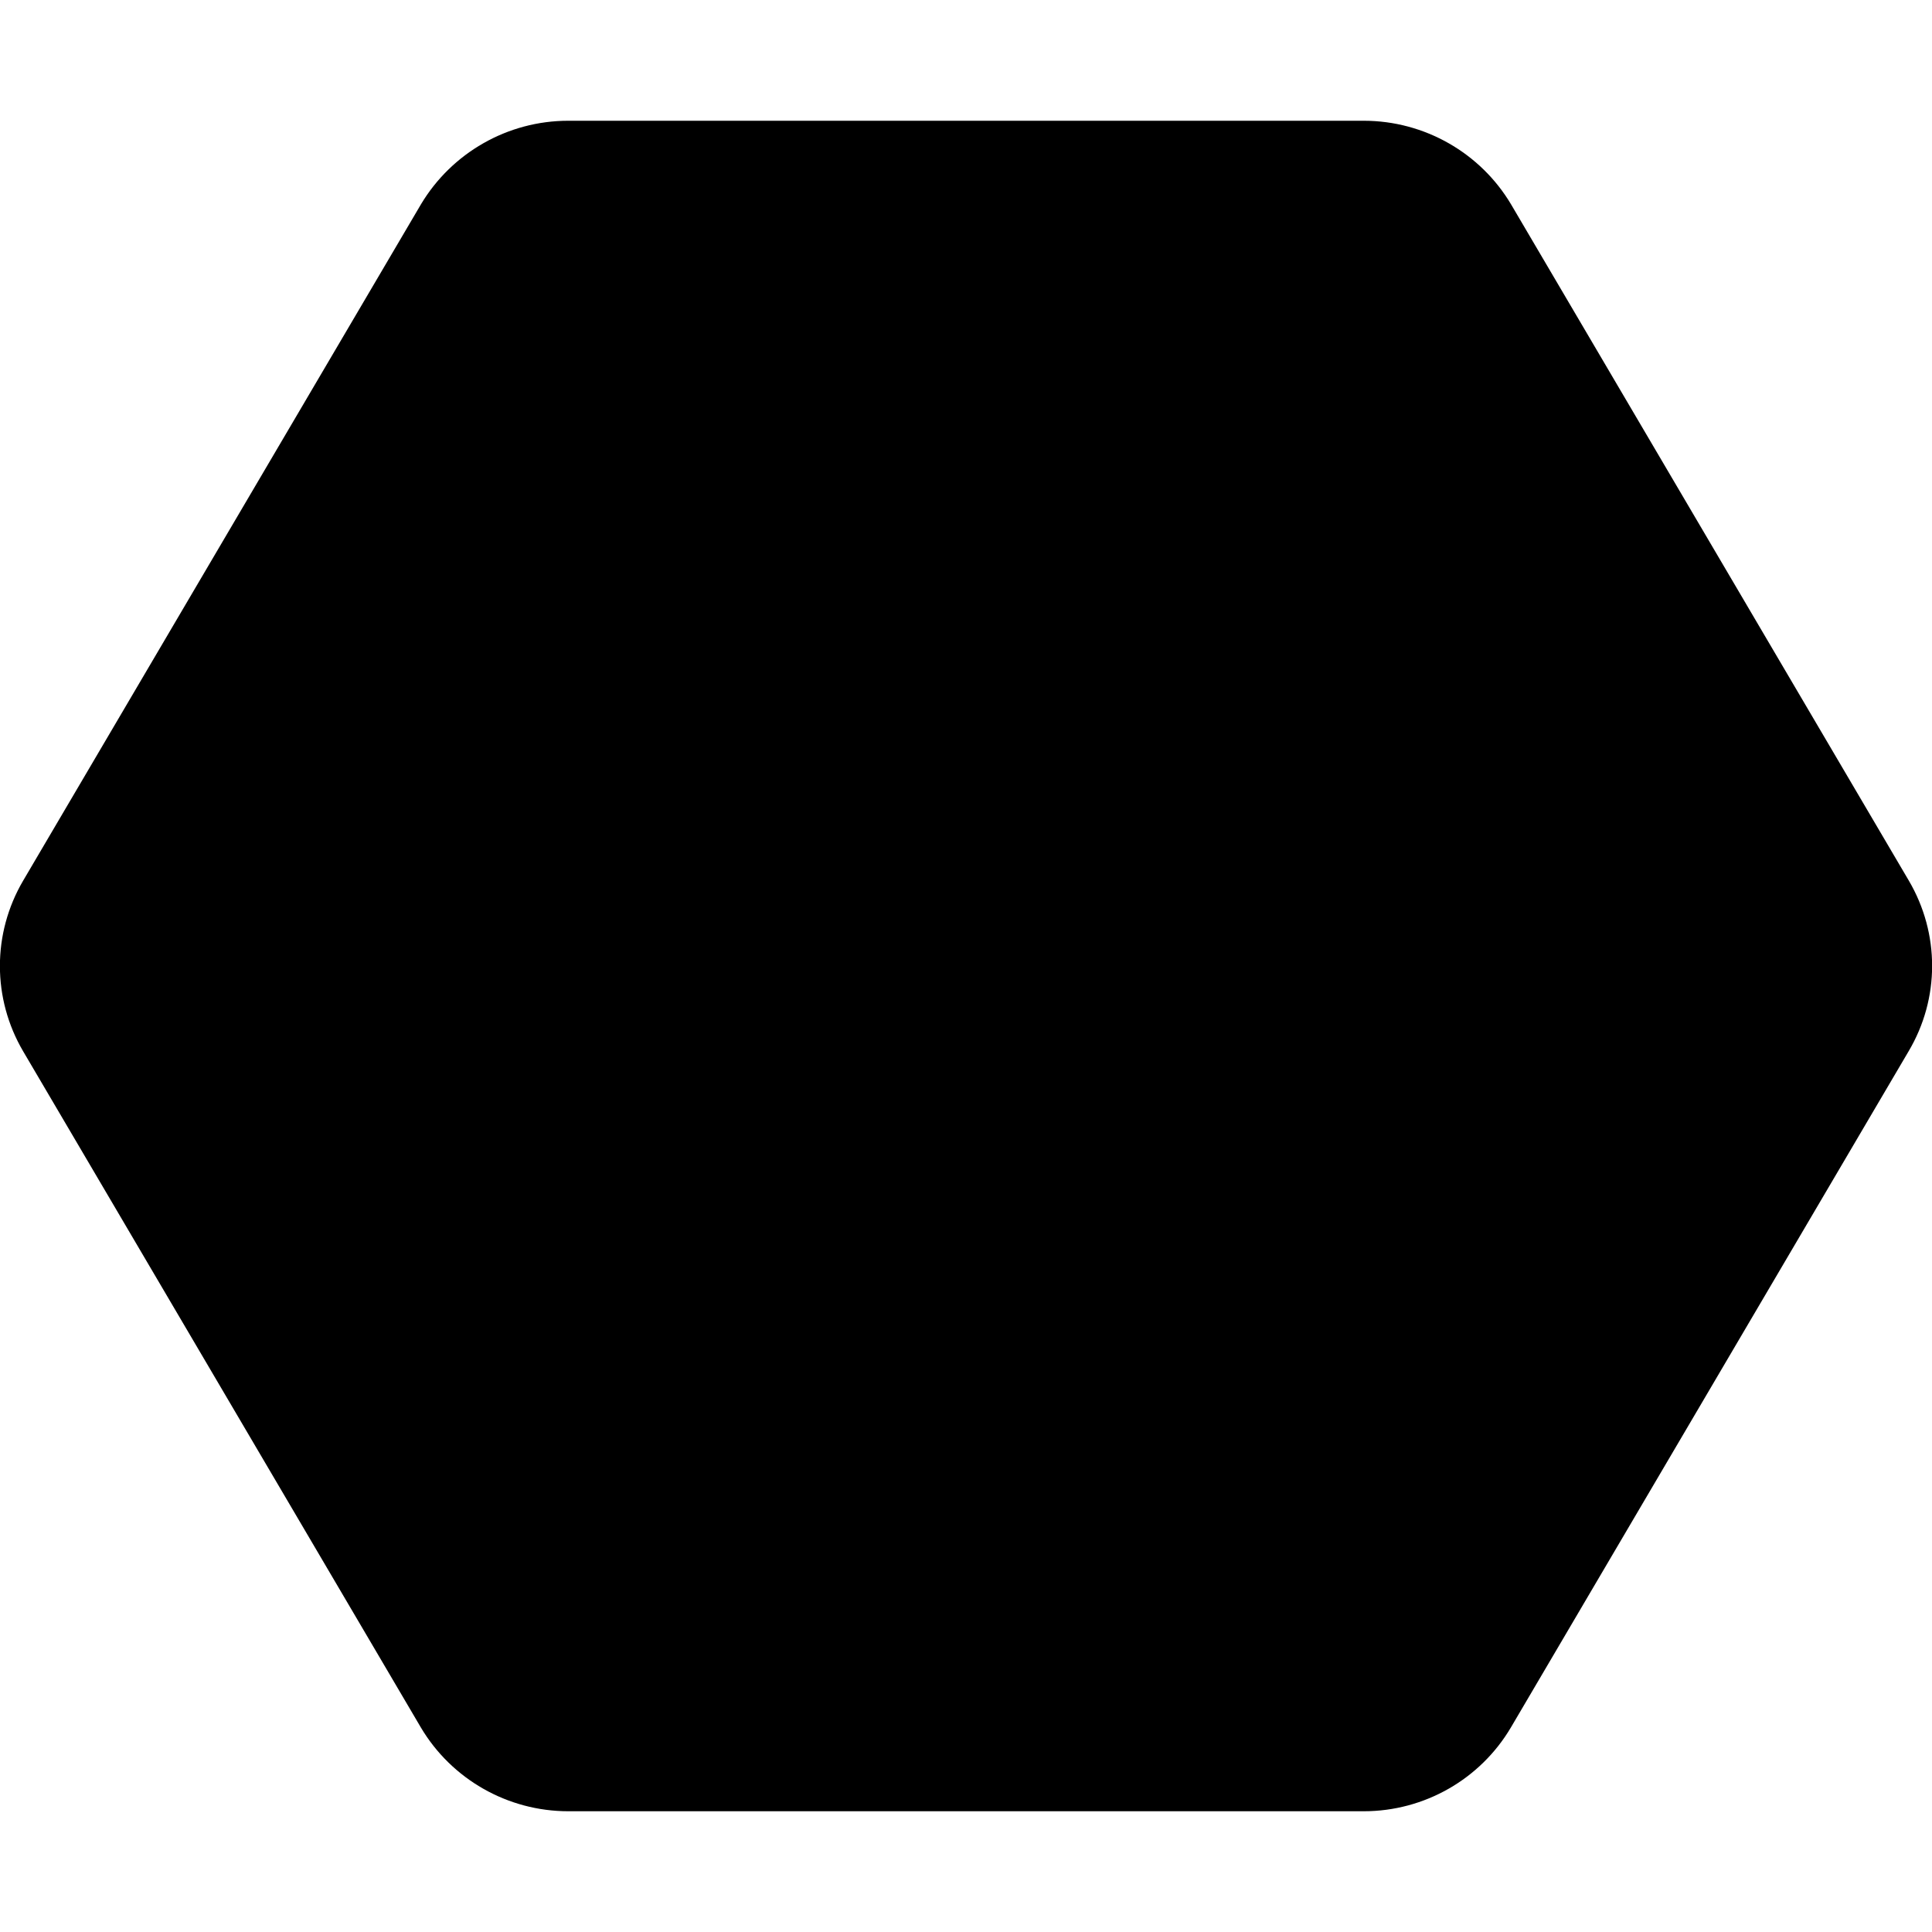 <svg xmlns="http://www.w3.org/2000/svg" viewBox="0 0 512 512"><!--! Font Awesome Pro 6.0.0-alpha3 by @fontawesome - https://fontawesome.com License - https://fontawesome.com/license (Commercial License) --><path d="M505.8 278.6l-105.4 179.2C392.3 471.5 377.5 480 361.4 480H150.6c-16.11 0-30.93-8.516-39.05-22.17l-105.4-179.2c-8.234-14-8.234-31.27 0-45.27l105.4-179.2C119.7 40.52 134.5 32 150.6 32h210.8c16.11 0 30.93 8.516 39.05 22.16l105.4 179.2C514.1 247.4 514.1 264.6 505.8 278.6z"/></svg>